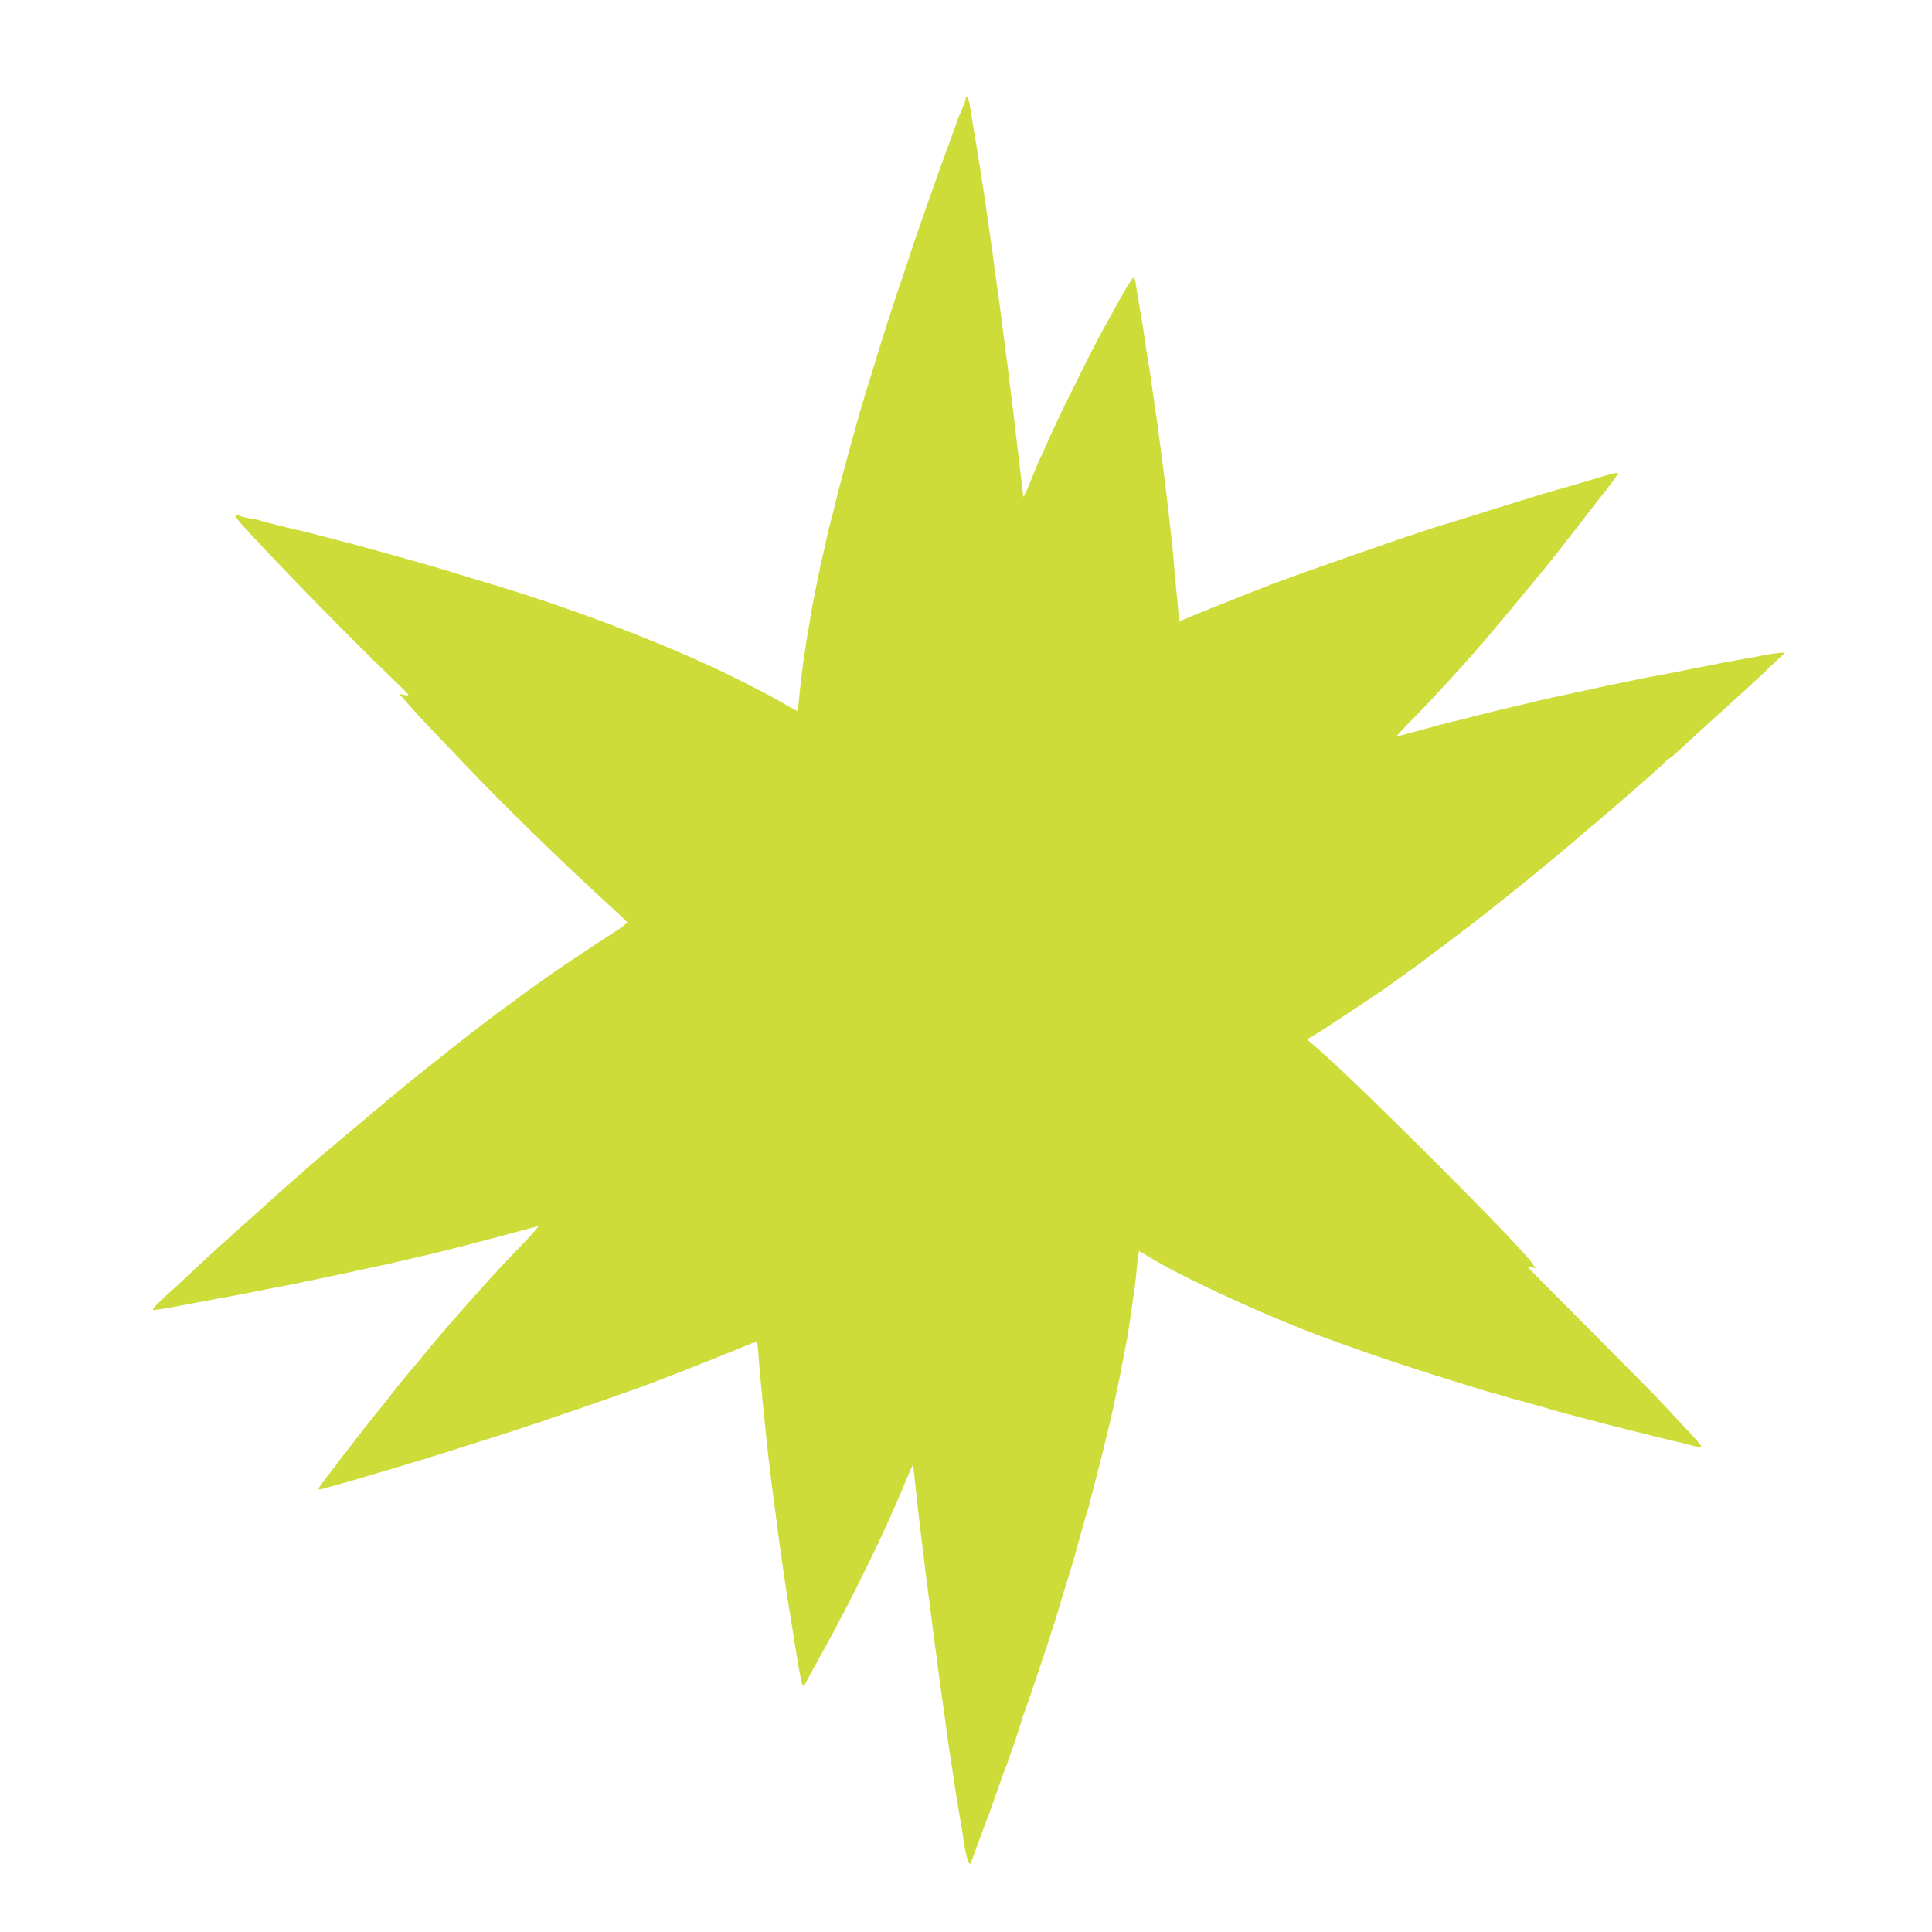 <?xml version="1.0" standalone="no"?>
<!DOCTYPE svg PUBLIC "-//W3C//DTD SVG 20010904//EN"
 "http://www.w3.org/TR/2001/REC-SVG-20010904/DTD/svg10.dtd">
<svg version="1.0" xmlns="http://www.w3.org/2000/svg"
 width="1280pt" height="1280pt" viewBox="0 0 1280 1280"
 preserveAspectRatio="xMidYMid meet">
<g transform="translate(0,1280) scale(0.1,-0.1)"
fill="#cddc39" stroke="none">
<path d="M6399 12152 c-2 -16 -4 -23 -16 -52 -36 -85 -42 -101 -42 -103 0 -2
-2 -9 -42 -117 -99 -270 -261 -731 -274 -780 -2 -8 -20 -62 -40 -120 -54 -154
-150 -454 -201 -625 -25 -82 -52 -170 -60 -195 -29 -86 -187 -667 -200 -736
-1 -6 -9 -36 -17 -65 -8 -30 -22 -90 -32 -134 -9 -44 -21 -93 -25 -110 -5 -16
-12 -48 -16 -70 -4 -22 -8 -44 -10 -50 -6 -27 -47 -232 -50 -255 -1 -8 -7 -44
-13 -80 -29 -159 -56 -360 -67 -492 -4 -43 -9 -78 -12 -78 -2 0 -30 15 -61 32
-117 68 -140 80 -306 164 -417 212 -1048 458 -1610 629 -49 15 -146 44 -215
65 -217 67 -322 97 -660 190 -19 5 -62 17 -95 26 -60 16 -276 72 -305 79 -112
25 -289 69 -305 76 -11 4 -38 10 -60 13 -22 3 -53 10 -68 15 -36 14 -39 14
-35 -3 8 -34 714 -763 1051 -1085 104 -100 106 -103 70 -96 l-37 7 69 -79 c38
-43 114 -125 170 -183 55 -58 148 -154 205 -215 259 -272 632 -635 947 -923
62 -57 115 -107 118 -111 3 -5 -32 -33 -78 -62 -45 -29 -133 -87 -196 -128
-62 -42 -123 -83 -136 -91 -22 -14 -59 -39 -190 -132 -33 -23 -87 -62 -120
-87 -34 -25 -73 -55 -89 -66 -84 -60 -262 -197 -426 -328 -237 -188 -227 -181
-473 -387 -289 -242 -364 -306 -442 -375 -37 -33 -91 -80 -119 -105 -28 -24
-78 -69 -111 -100 -33 -30 -76 -69 -95 -85 -82 -71 -352 -316 -430 -391 -47
-45 -114 -107 -150 -138 -35 -32 -71 -67 -78 -78 -14 -19 -13 -20 24 -14 51 7
136 22 204 36 30 6 69 13 85 16 17 3 50 9 75 14 25 5 74 14 110 20 36 7 70 13
75 14 6 2 28 6 50 10 22 4 74 14 115 23 41 8 86 17 100 19 23 4 206 41 240 49
8 2 51 11 95 20 44 9 139 29 210 45 72 16 141 31 155 33 14 3 66 15 115 27 50
12 98 23 107 25 90 18 479 118 783 202 11 3 -43 -59 -120 -138 -77 -79 -190
-200 -251 -269 -210 -236 -289 -327 -344 -395 -30 -37 -86 -105 -125 -150 -38
-45 -88 -106 -110 -135 -22 -29 -65 -83 -95 -120 -122 -149 -410 -523 -410
-533 0 -5 10 -6 23 -2 74 20 102 28 197 55 198 58 245 72 325 96 44 14 100 31
125 38 105 32 287 89 450 141 96 31 180 58 185 59 6 2 17 6 25 9 14 5 120 40
130 42 3 1 12 4 20 8 8 3 69 23 135 46 66 22 185 63 265 91 80 28 156 55 170
60 98 31 498 187 813 317 21 8 40 13 42 11 3 -3 7 -38 10 -79 5 -74 14 -179
34 -379 6 -58 13 -127 16 -155 2 -27 9 -86 14 -130 5 -44 15 -123 21 -175 14
-117 17 -136 30 -230 5 -41 15 -111 20 -155 6 -44 13 -91 15 -105 2 -14 6 -45
10 -70 7 -55 19 -135 39 -260 9 -52 27 -167 41 -255 36 -226 48 -285 57 -285
4 0 17 19 28 43 12 23 50 94 86 157 212 381 431 830 570 1170 24 58 43 101 44
95 0 -5 5 -50 11 -100 5 -49 12 -108 14 -130 4 -43 18 -160 34 -290 6 -44 13
-100 15 -125 5 -45 14 -117 36 -280 6 -47 13 -101 15 -120 4 -34 16 -128 35
-265 5 -38 12 -90 15 -115 3 -25 15 -108 26 -185 11 -77 22 -157 24 -178 2
-21 11 -80 19 -130 13 -81 22 -143 32 -212 1 -11 12 -78 24 -150 13 -71 23
-137 25 -145 23 -173 46 -250 60 -207 10 31 107 294 115 312 4 11 27 74 50
140 22 66 48 136 55 155 30 71 123 350 118 350 -3 0 -1 6 5 13 7 9 184 532
196 582 2 6 6 17 9 25 3 8 10 31 16 50 22 76 74 248 91 300 10 30 37 125 60
210 23 85 46 164 50 175 5 11 11 34 15 50 4 17 9 37 11 45 56 212 121 471 150
605 17 78 42 199 49 237 3 15 14 72 24 125 11 54 22 116 26 138 22 146 46 317
50 355 10 114 18 180 22 180 3 0 43 -23 89 -51 199 -120 662 -336 1024 -477
241 -94 632 -228 970 -332 74 -23 156 -48 181 -56 25 -8 54 -16 65 -19 10 -2
51 -13 89 -25 81 -25 80 -24 120 -34 47 -12 163 -45 235 -67 36 -10 75 -21 87
-23 12 -3 55 -14 95 -25 41 -12 166 -44 278 -72 113 -28 212 -52 220 -55 8 -2
60 -14 115 -27 55 -14 112 -28 128 -32 17 -5 27 -3 27 4 0 6 -40 52 -88 103
-49 51 -117 125 -153 164 -35 39 -254 261 -486 494 -233 233 -423 425 -423
427 0 2 12 0 27 -3 l27 -7 -20 30 c-66 105 -1149 1188 -1422 1424 l-73 63 52
30 c56 34 417 272 489 324 25 18 71 52 104 75 32 23 71 51 87 62 15 11 47 35
71 53 24 18 77 59 119 90 116 87 227 172 295 227 34 28 91 72 126 100 98 78
335 273 419 345 41 36 113 97 159 135 135 114 434 375 450 395 8 9 23 21 32
26 9 5 45 36 80 69 35 33 155 143 268 245 113 101 241 219 285 261 44 43 90
86 103 97 12 11 22 22 22 25 0 7 -57 1 -155 -18 -38 -8 -90 -17 -115 -21 -25
-4 -47 -8 -50 -9 -3 -1 -23 -5 -45 -9 -22 -3 -62 -11 -90 -17 -27 -5 -97 -19
-155 -30 -58 -12 -123 -25 -145 -29 -22 -5 -56 -11 -75 -14 -19 -3 -78 -14
-130 -25 -52 -11 -106 -22 -120 -25 -39 -7 -181 -38 -240 -51 -14 -3 -47 -10
-75 -16 -27 -6 -68 -15 -90 -20 -22 -4 -49 -10 -61 -13 -11 -2 -49 -11 -85
-19 -35 -9 -116 -28 -179 -43 -63 -14 -167 -40 -230 -56 -63 -17 -122 -31
-130 -33 -32 -6 -189 -48 -289 -76 -58 -16 -107 -29 -110 -29 -3 0 53 60 125
133 127 129 326 347 455 497 61 71 300 358 326 390 6 8 35 44 65 79 56 68 130
162 272 346 47 61 117 151 156 200 38 50 70 93 70 98 0 10 -24 4 -205 -50 -82
-25 -174 -51 -203 -59 -54 -14 -367 -111 -607 -187 -71 -22 -134 -42 -140 -43
-62 -13 -950 -322 -1145 -397 -213 -83 -503 -199 -551 -220 l-56 -25 -11 117
c-13 132 -24 252 -27 296 -3 42 -23 223 -35 330 -6 50 -13 106 -15 125 -5 45
-21 173 -35 275 -6 44 -13 96 -15 115 -2 19 -7 53 -10 75 -4 22 -8 51 -10 65
-13 87 -27 190 -31 220 -3 19 -11 71 -19 115 -7 44 -17 105 -21 135 -10 76 -9
70 -34 215 -12 72 -24 143 -26 159 -2 16 -7 33 -12 38 -4 4 -44 -56 -87 -134
-43 -79 -96 -174 -117 -212 -71 -127 -295 -579 -357 -721 -34 -77 -66 -147
-71 -156 -5 -9 -23 -54 -41 -100 -34 -85 -58 -138 -60 -129 0 3 -2 19 -4 35
-3 31 -17 145 -35 299 -6 49 -13 108 -15 130 -3 23 -9 75 -14 116 -5 41 -15
116 -21 165 -6 50 -13 106 -15 125 -3 19 -10 71 -15 115 -5 44 -15 114 -20
155 -6 41 -12 89 -14 105 -4 34 -10 76 -31 225 -8 58 -17 123 -19 145 -3 22
-10 72 -16 110 -8 58 -17 120 -35 245 -1 8 -5 35 -9 60 -8 54 -36 225 -41 260
-2 14 -9 54 -15 90 -6 36 -15 90 -20 120 -5 30 -11 73 -15 95 -7 40 -24 71
-26 47z"/>
</g>
</svg>

